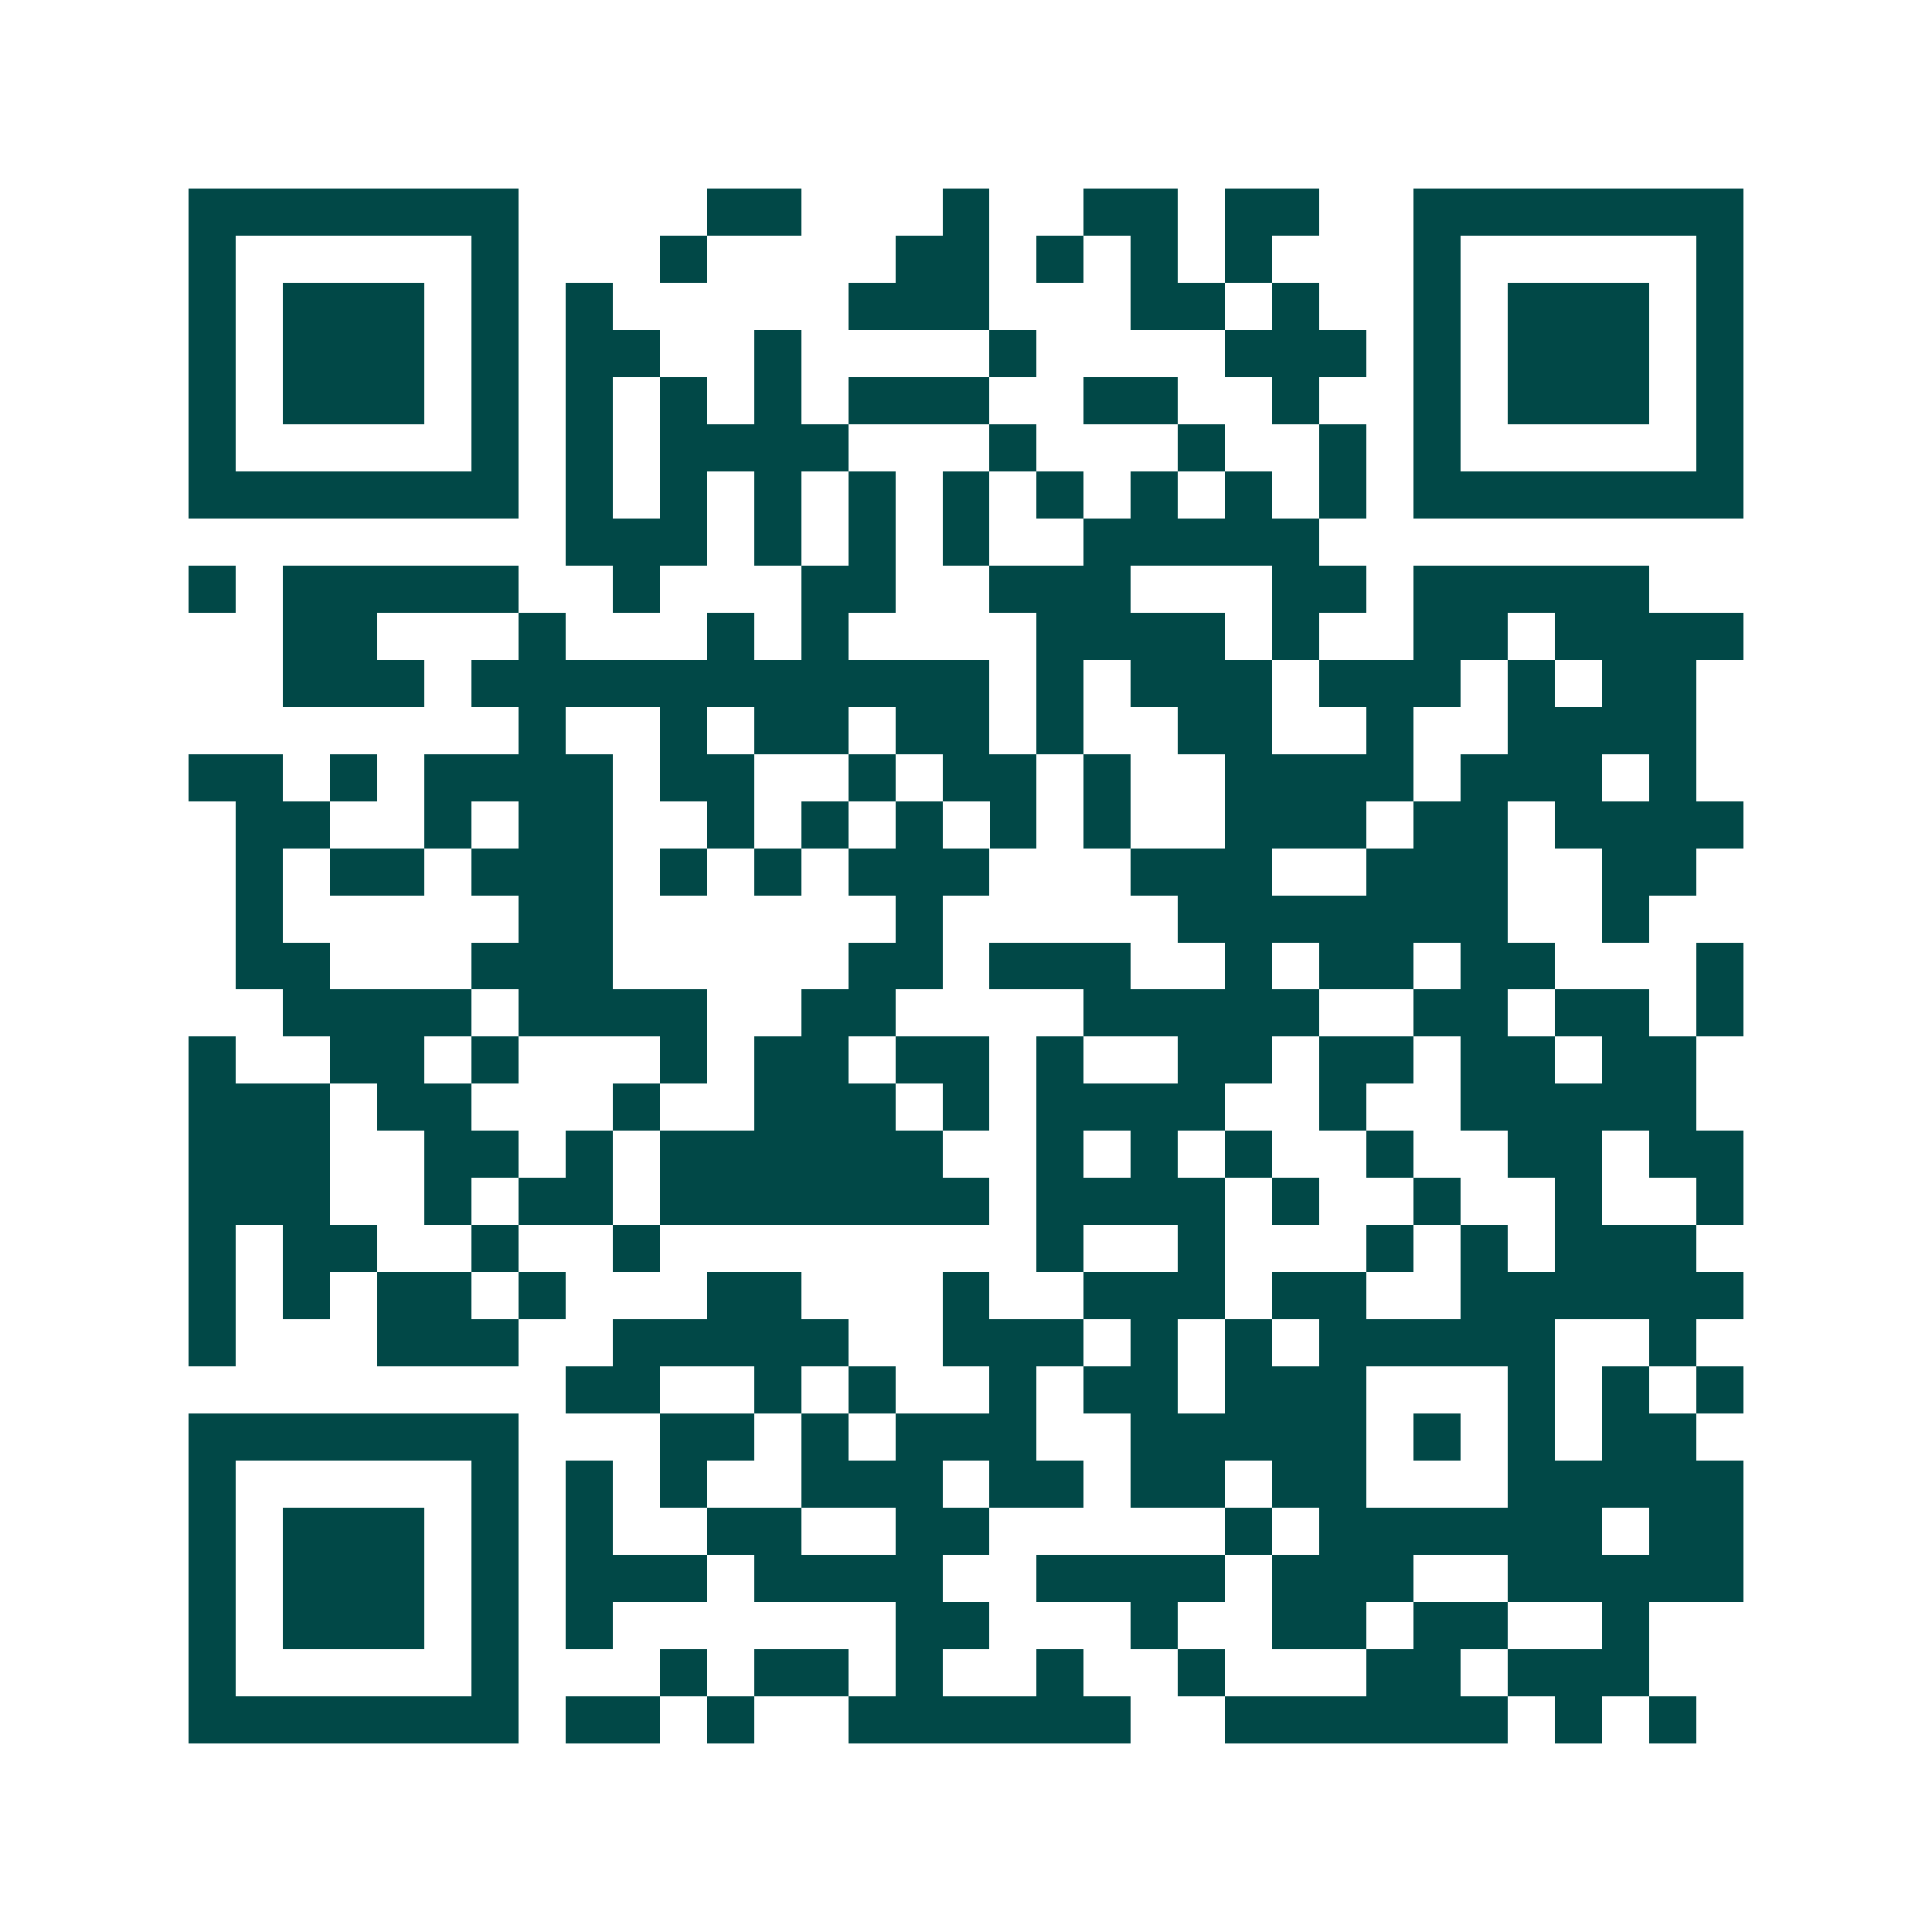 <svg xmlns="http://www.w3.org/2000/svg" width="200" height="200" viewBox="0 0 41 41" shape-rendering="crispEdges"><path fill="#ffffff" d="M0 0h41v41H0z"/><path stroke="#014847" d="M4 4.5h7m4 0h2m3 0h1m2 0h2m1 0h2m2 0h7M4 5.5h1m5 0h1m3 0h1m4 0h2m1 0h1m1 0h1m1 0h1m3 0h1m5 0h1M4 6.5h1m1 0h3m1 0h1m1 0h1m5 0h3m3 0h2m1 0h1m2 0h1m1 0h3m1 0h1M4 7.5h1m1 0h3m1 0h1m1 0h2m2 0h1m4 0h1m4 0h3m1 0h1m1 0h3m1 0h1M4 8.5h1m1 0h3m1 0h1m1 0h1m1 0h1m1 0h1m1 0h3m2 0h2m2 0h1m2 0h1m1 0h3m1 0h1M4 9.5h1m5 0h1m1 0h1m1 0h4m3 0h1m3 0h1m2 0h1m1 0h1m5 0h1M4 10.5h7m1 0h1m1 0h1m1 0h1m1 0h1m1 0h1m1 0h1m1 0h1m1 0h1m1 0h1m1 0h7M12 11.5h3m1 0h1m1 0h1m1 0h1m2 0h5M4 12.5h1m1 0h5m2 0h1m3 0h2m2 0h3m3 0h2m1 0h5M6 13.5h2m3 0h1m3 0h1m1 0h1m4 0h4m1 0h1m2 0h2m1 0h4M6 14.5h3m1 0h11m1 0h1m1 0h3m1 0h3m1 0h1m1 0h2M11 15.5h1m2 0h1m1 0h2m1 0h2m1 0h1m2 0h2m2 0h1m2 0h4M4 16.5h2m1 0h1m1 0h4m1 0h2m2 0h1m1 0h2m1 0h1m2 0h4m1 0h3m1 0h1M5 17.5h2m2 0h1m1 0h2m2 0h1m1 0h1m1 0h1m1 0h1m1 0h1m2 0h3m1 0h2m1 0h4M5 18.5h1m1 0h2m1 0h3m1 0h1m1 0h1m1 0h3m3 0h3m2 0h3m2 0h2M5 19.5h1m5 0h2m6 0h1m5 0h7m2 0h1M5 20.5h2m3 0h3m5 0h2m1 0h3m2 0h1m1 0h2m1 0h2m3 0h1M6 21.5h4m1 0h4m2 0h2m4 0h5m2 0h2m1 0h2m1 0h1M4 22.5h1m2 0h2m1 0h1m3 0h1m1 0h2m1 0h2m1 0h1m2 0h2m1 0h2m1 0h2m1 0h2M4 23.5h3m1 0h2m3 0h1m2 0h3m1 0h1m1 0h4m2 0h1m2 0h5M4 24.5h3m2 0h2m1 0h1m1 0h6m2 0h1m1 0h1m1 0h1m2 0h1m2 0h2m1 0h2M4 25.5h3m2 0h1m1 0h2m1 0h7m1 0h4m1 0h1m2 0h1m2 0h1m2 0h1M4 26.5h1m1 0h2m2 0h1m2 0h1m8 0h1m2 0h1m3 0h1m1 0h1m1 0h3M4 27.5h1m1 0h1m1 0h2m1 0h1m3 0h2m3 0h1m2 0h3m1 0h2m2 0h6M4 28.5h1m3 0h3m2 0h5m2 0h3m1 0h1m1 0h1m1 0h5m2 0h1M12 29.5h2m2 0h1m1 0h1m2 0h1m1 0h2m1 0h3m3 0h1m1 0h1m1 0h1M4 30.5h7m3 0h2m1 0h1m1 0h3m2 0h5m1 0h1m1 0h1m1 0h2M4 31.5h1m5 0h1m1 0h1m1 0h1m2 0h3m1 0h2m1 0h2m1 0h2m3 0h5M4 32.5h1m1 0h3m1 0h1m1 0h1m2 0h2m2 0h2m5 0h1m1 0h6m1 0h2M4 33.5h1m1 0h3m1 0h1m1 0h3m1 0h4m2 0h4m1 0h3m2 0h5M4 34.5h1m1 0h3m1 0h1m1 0h1m6 0h2m3 0h1m2 0h2m1 0h2m2 0h1M4 35.5h1m5 0h1m3 0h1m1 0h2m1 0h1m2 0h1m2 0h1m3 0h2m1 0h3M4 36.5h7m1 0h2m1 0h1m2 0h6m2 0h6m1 0h1m1 0h1"/></svg>
